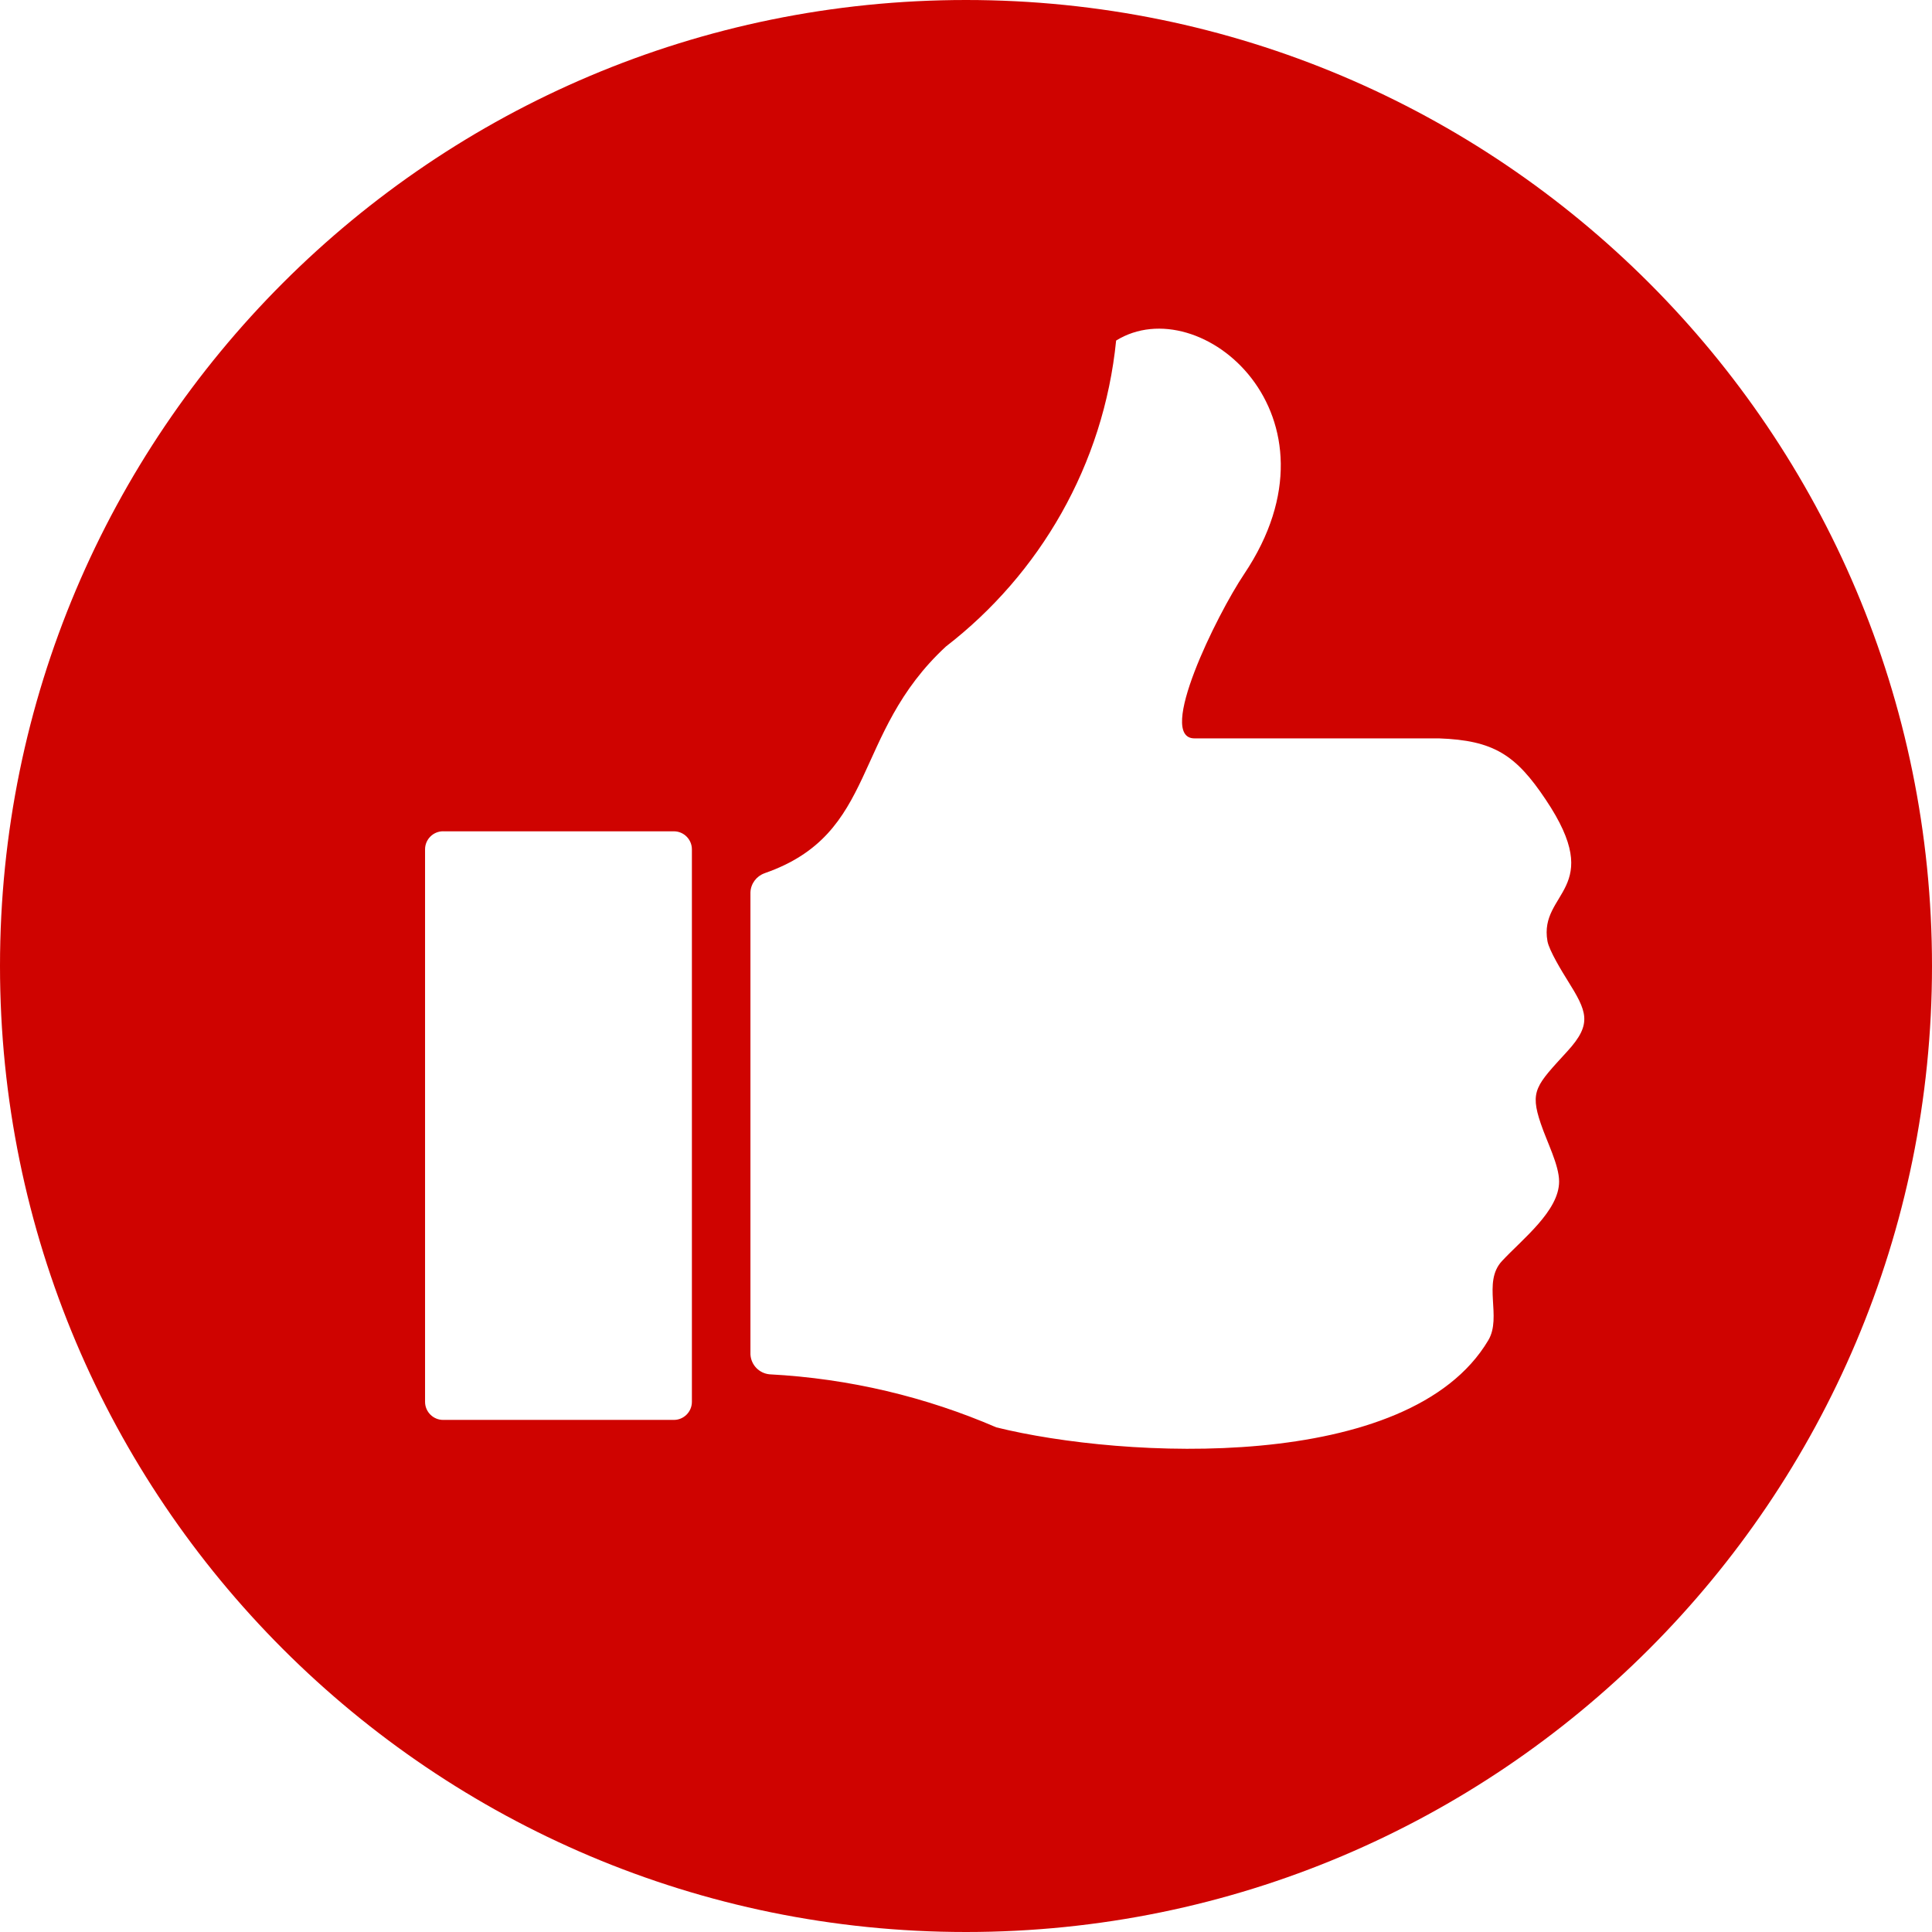 <?xml version="1.0" encoding="UTF-8"?>
<svg width="105px" height="105px" viewBox="0 0 105 105" version="1.1" xmlns="http://www.w3.org/2000/svg" xmlns:xlink="http://www.w3.org/1999/xlink">
    <title>Social Integration</title>
    <g id="Mockup" stroke="none" stroke-width="1" fill="none" fill-rule="evenodd">
        <g id="Jemivision_SEO" transform="translate(-100, -2866)" fill="#CF0300">
            <g id="Social-Integration" transform="translate(100, 2866)">
                <path d="M52.5,0 C81.499,0 105,23.505 105,52.501 C105,81.497 81.499,105 52.5,105 C23.505,105 0,81.495 0,52.499 C0,23.503 23.505,0 52.5,0 L52.5,0 Z M40.785,48.495 L40.785,73.607 C40.813,74.178 41.258,74.637 41.821,74.691 C46.181,74.92 50.337,75.928 54.148,77.574 C61.036,79.282 76.583,80.09 80.885,72.842 C81.641,71.57 80.552,69.696 81.626,68.538 C82.745,67.334 84.734,65.808 84.734,64.213 C84.734,63.317 84.077,62.074 83.74,61.071 C83.128,59.276 83.49,58.987 85.186,57.131 C86.564,55.625 86.246,54.968 85.179,53.26 C84.901,52.818 84.192,51.655 84.101,51.151 C83.619,48.445 87.309,48.373 84.003,43.452 C82.378,41.018 81.171,40.236 78.204,40.129 L64.917,40.129 C62.829,40.129 66.107,33.449 67.619,31.195 C73.381,22.597 65.246,15.67 60.659,18.508 C59.983,25.266 56.506,31.202 51.407,35.138 C46.249,39.91 47.753,45.317 41.541,47.461 L41.548,47.461 C41.117,47.615 40.804,48.019 40.785,48.495 L40.785,48.495 Z M24.083,45.178 C23.542,45.178 23.101,45.619 23.101,46.159 L23.101,76.187 C23.101,76.728 23.542,77.169 24.083,77.169 L36.624,77.169 C37.163,77.169 37.603,76.728 37.603,76.187 L37.603,46.161 C37.603,45.62 37.163,45.18 36.624,45.18 L24.083,45.18 L24.083,45.178 Z" id="Social_Integration_1_"></path>
            </g>
        </g>
    </g>
</svg>